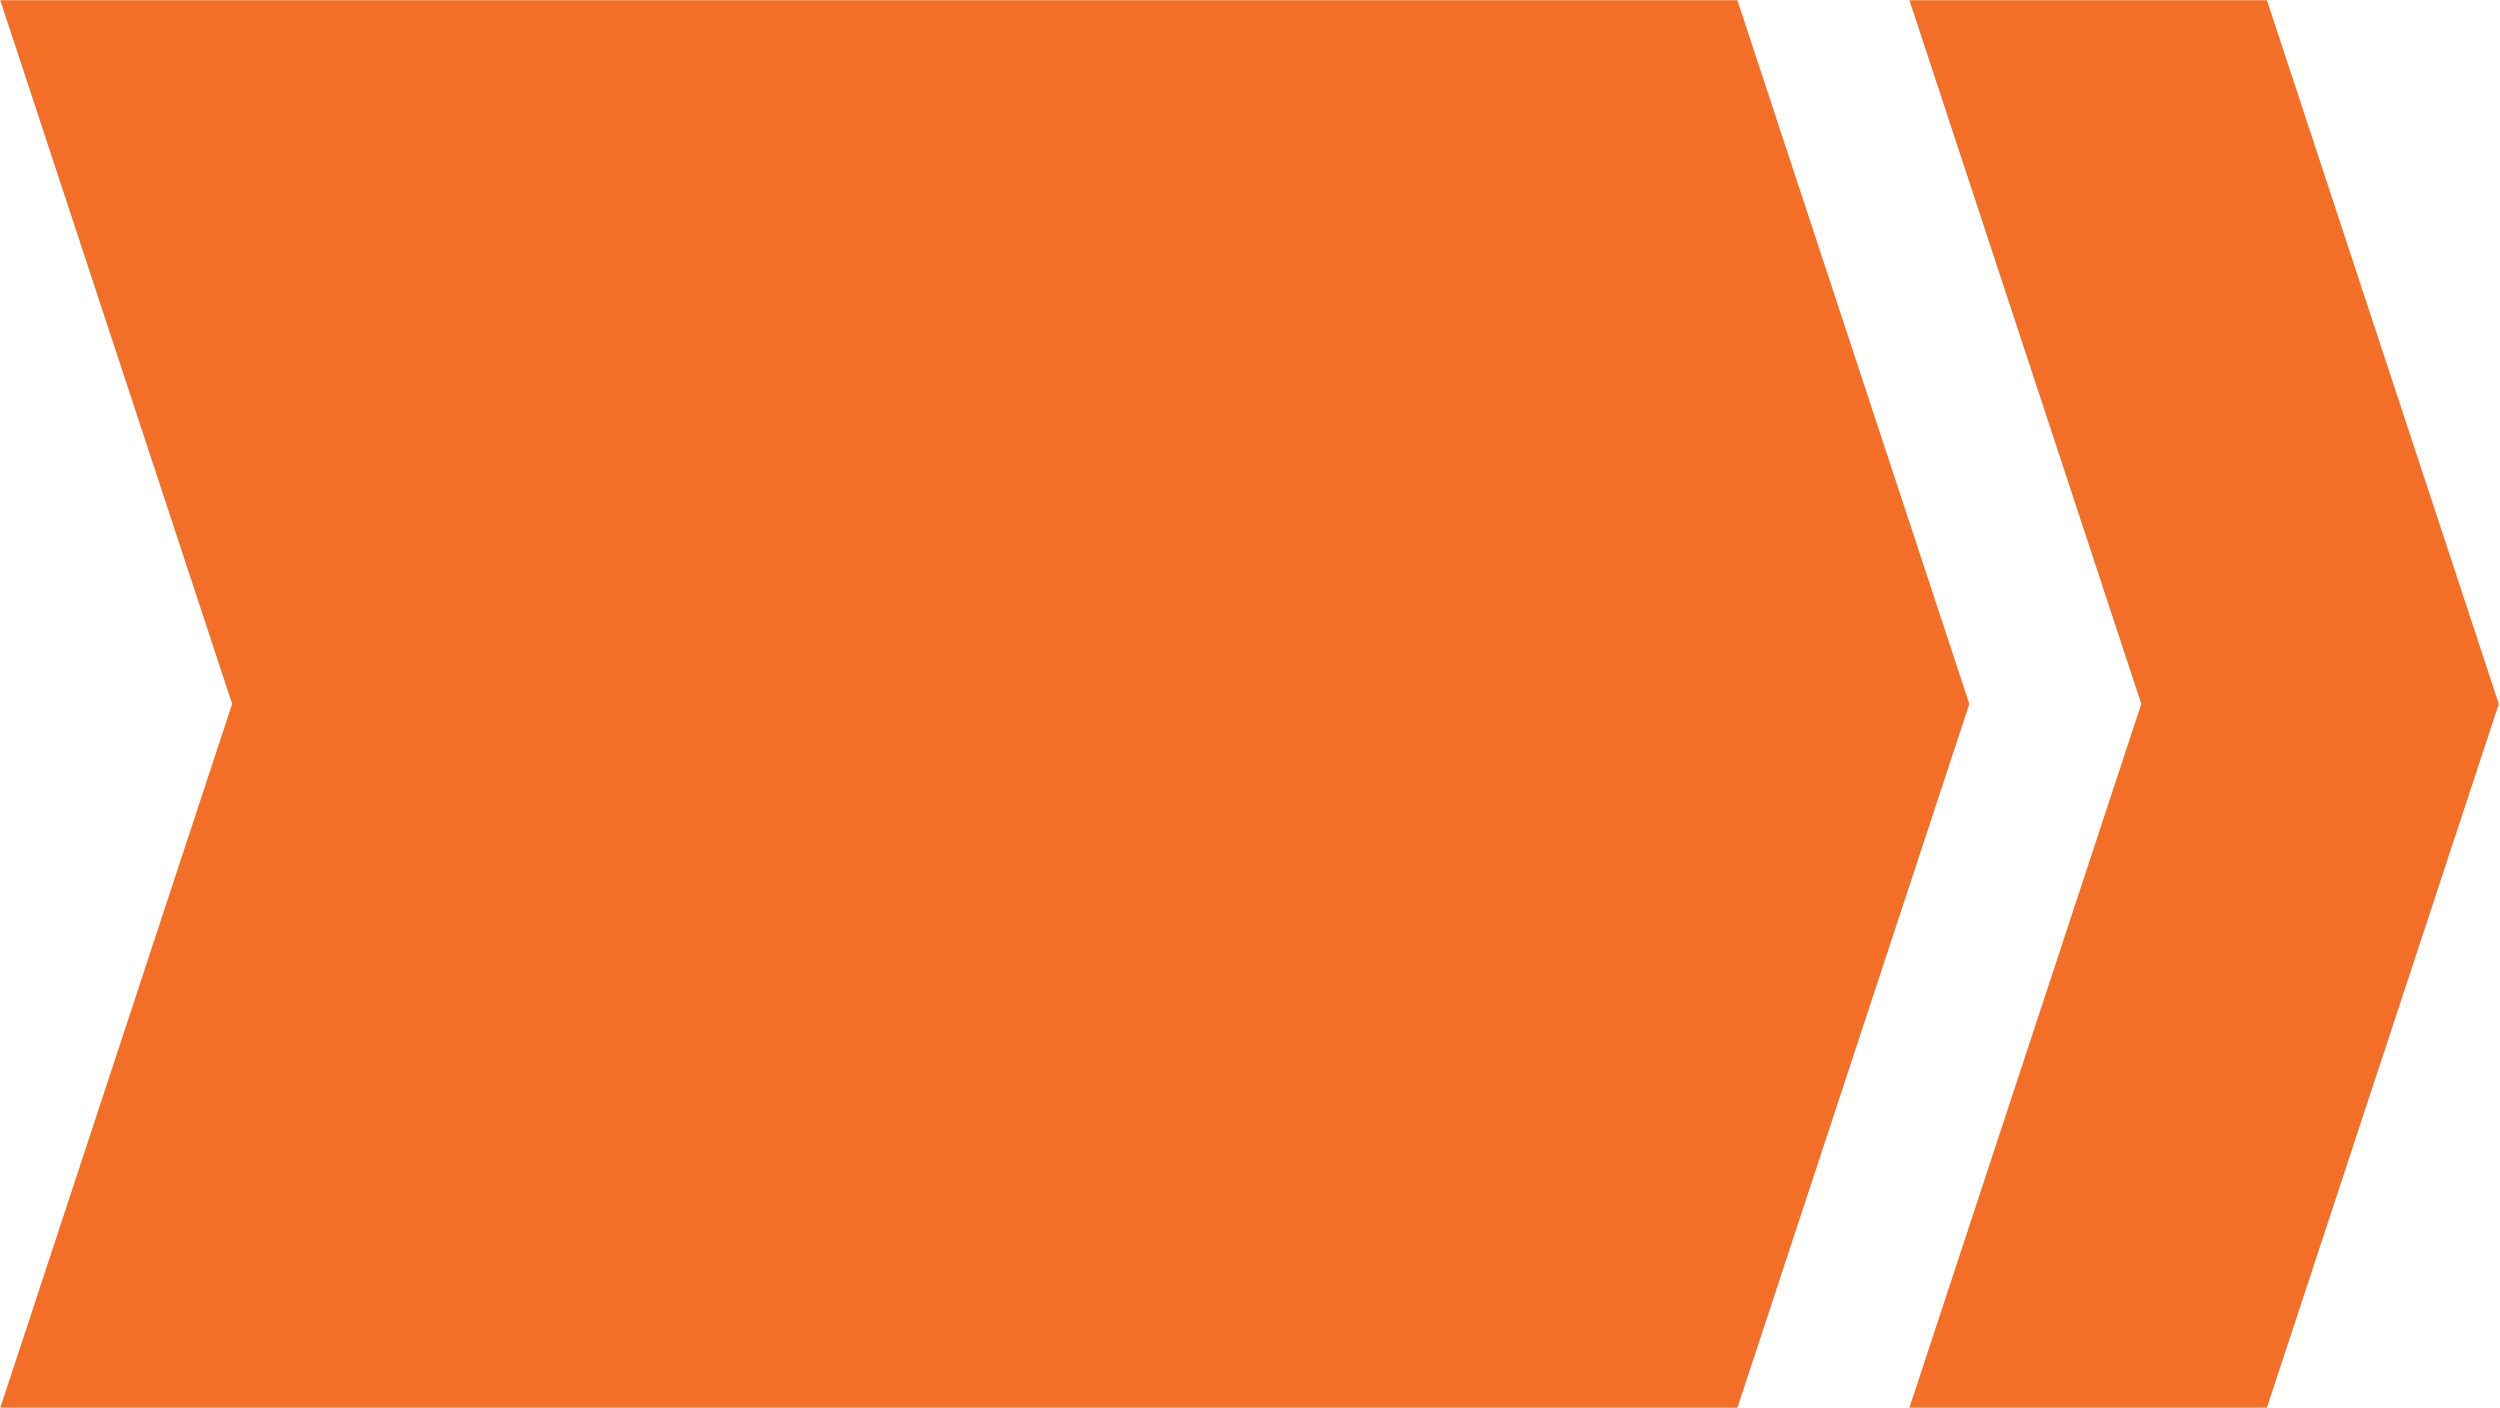 <svg xmlns="http://www.w3.org/2000/svg" xmlns:xlink="http://www.w3.org/1999/xlink" width="213" height="120" viewBox="0 0 213 120">
  <defs>
    <clipPath id="clip-path">
      <rect id="Rectangle_5" data-name="Rectangle 5" width="213" height="120" transform="translate(514.67 374.778)" fill="#f36f27"/>
    </clipPath>
  </defs>
  <g id="Group_8" data-name="Group 8" transform="translate(-514.67 -374.778)">
    <g id="Group_7" data-name="Group 7" clip-path="url(#clip-path)">
      <path id="Path_5" data-name="Path 5" d="M662.694,374.8h-148l19.755,59.953L514.7,494.71h148l19.756-59.952Z" fill="#f36f27"/>
      <path id="Path_6" data-name="Path 6" d="M707.812,374.8H677.354l19.755,59.953L677.354,494.71h30.458l19.755-59.952Z" fill="#f36f27"/>
    </g>
  </g>
</svg>
